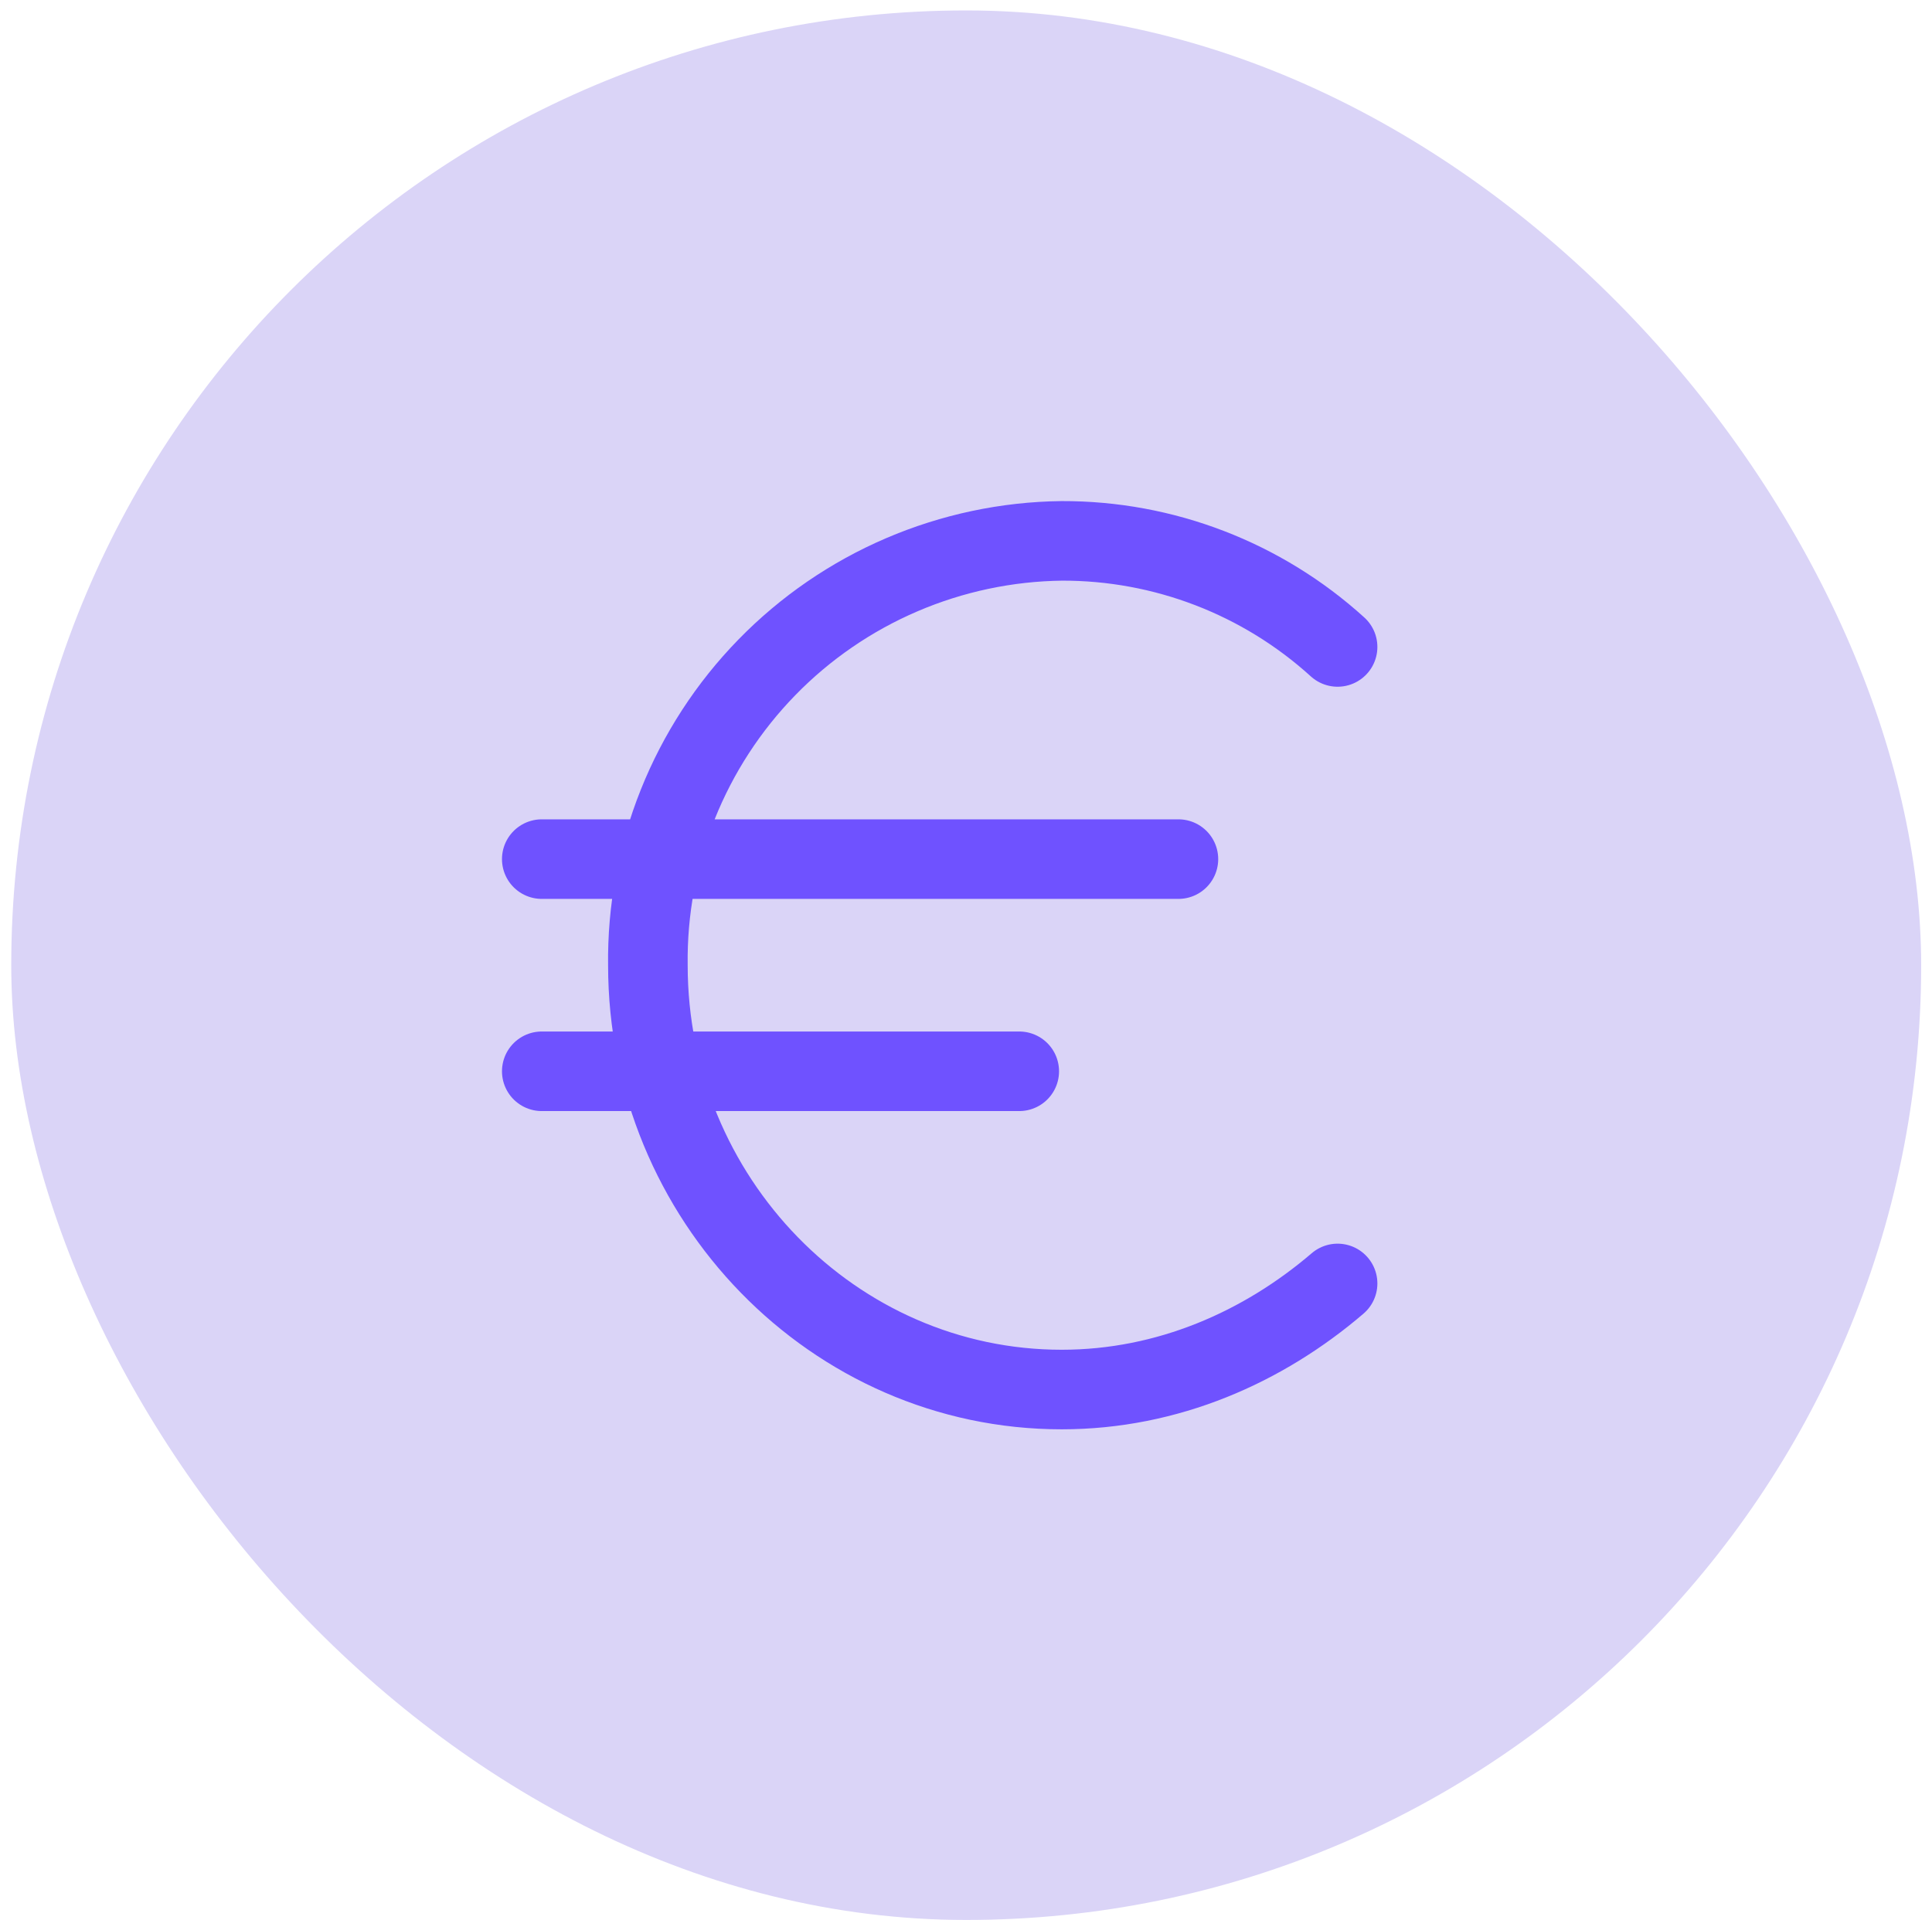 <svg width="166" height="165" viewBox="0 0 166 165" fill="none" xmlns="http://www.w3.org/2000/svg">
<rect x="0.966" y="0.897" width="164.103" height="164.103" rx="82.051" fill="#DAD4F7"/>
<path d="M46.55 73.832H101.251M46.55 92.066H87.575M114.927 55.598C108.44 49.707 99.985 46.455 91.223 46.482C86.494 46.541 81.823 47.532 77.476 49.397C73.13 51.261 69.193 53.964 65.892 57.351C62.59 60.737 59.988 64.741 58.233 69.133C56.479 73.525 55.607 78.22 55.667 82.949C55.667 103.006 71.622 119.416 91.223 119.416C100.34 119.416 108.545 115.769 114.927 110.299" stroke="#6F52FF" stroke-width="6.838" stroke-linecap="round" stroke-linejoin="round"/>
</svg>
